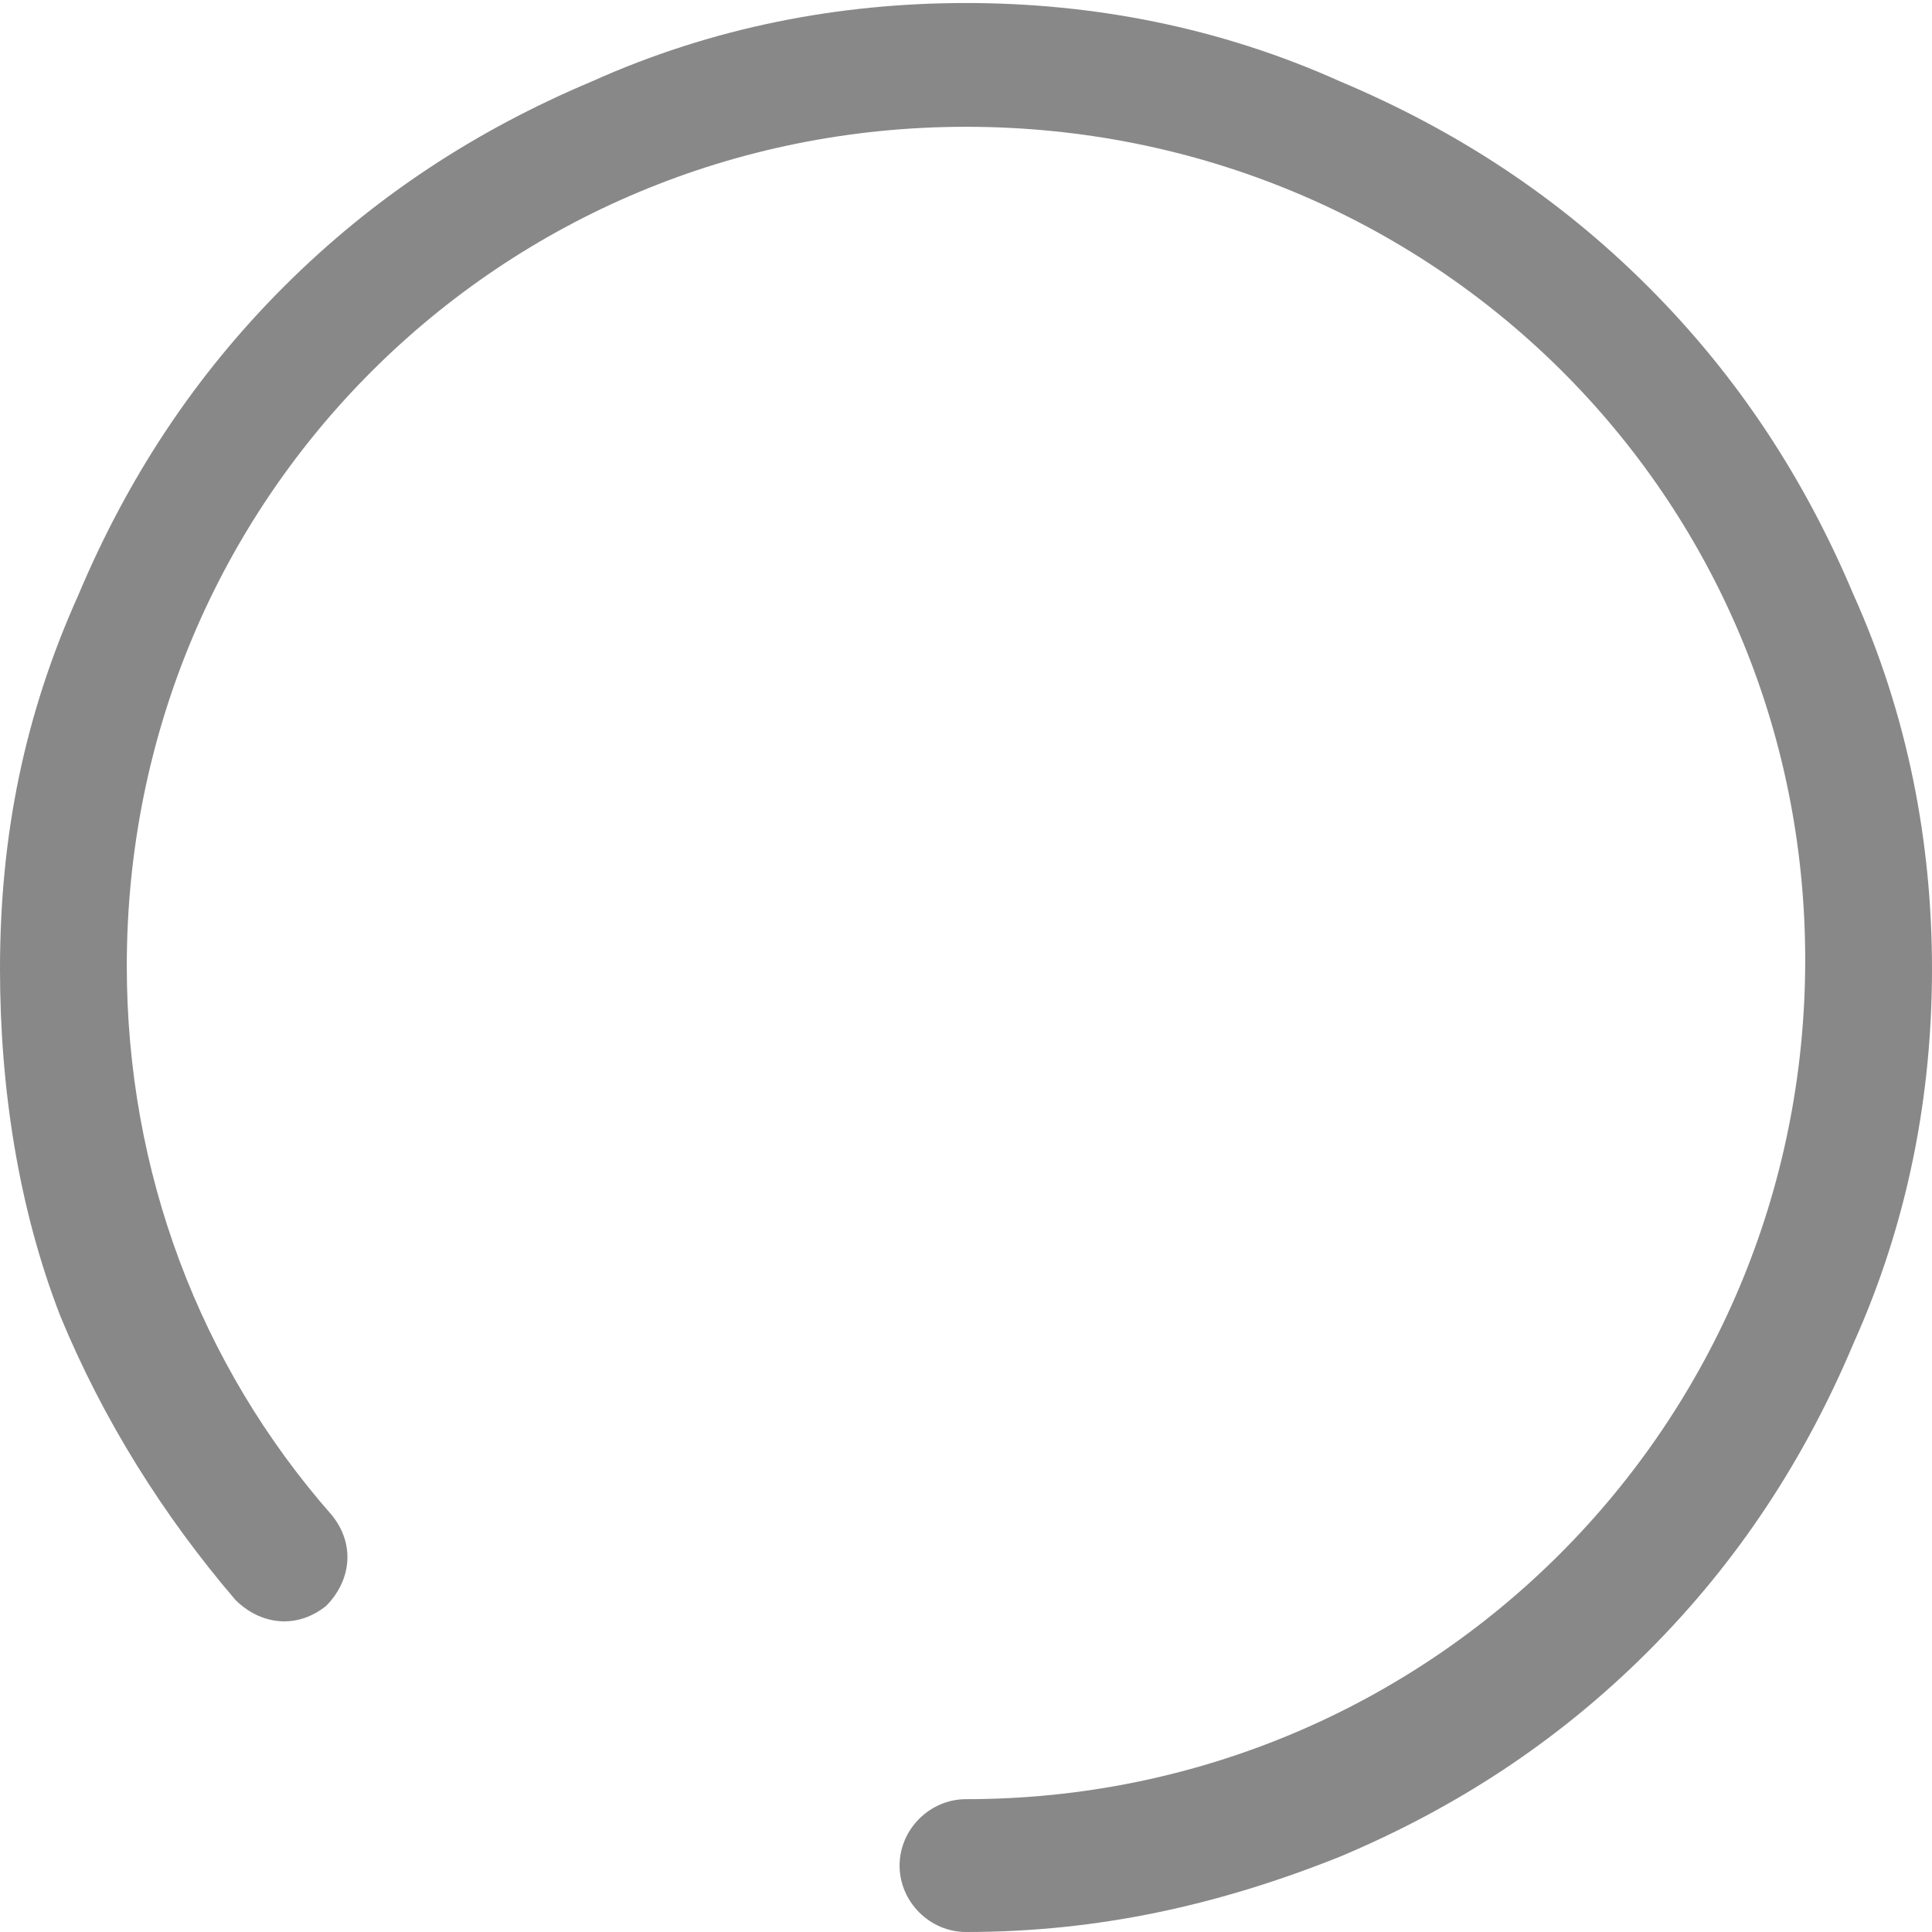 <svg t="1635946911541" class="icon" viewBox="0 0 1024 1024" version="1.1"
  xmlns="http://www.w3.org/2000/svg" p-id="9990"
  xmlns:xlink="http://www.w3.org/1999/xlink" width="200" height="200">
  <defs>
    <style type="text/css"></style>
  </defs>
  <path d="M512 1024c-19.2 0-35.2-16-35.2-35.2s16-35.2 35.2-35.2c246.4 0 444.8-198.4 444.8-444.8S758.4 67.2 512 67.2 67.2 264 67.2 512c0 108.8 38.4 211.2 108.8 291.2 12.8 16 9.6 35.2-3.2 48-16 12.8-35.2 9.6-48-3.2-38.4-44.8-70.4-96-92.8-150.4C9.6 640 0 576 0 513.6c0-70.4 12.8-134.4 41.6-198.4 25.6-60.8 60.8-115.2 108.8-163.2s102.4-83.2 163.2-108.8C377.6 14.4 444.8 1.6 512 1.6s134.4 12.8 198.4 41.6c60.8 25.6 115.2 60.8 163.2 108.8s83.2 102.4 108.8 163.2c28.8 64 41.6 131.2 41.6 198.4s-12.8 134.4-41.6 198.4c-25.6 60.8-60.8 115.2-108.8 163.2s-102.4 83.2-163.2 108.8c-64 25.6-128 40-198.4 40z" fill="#888888" p-id="9991"></path>
</svg>
